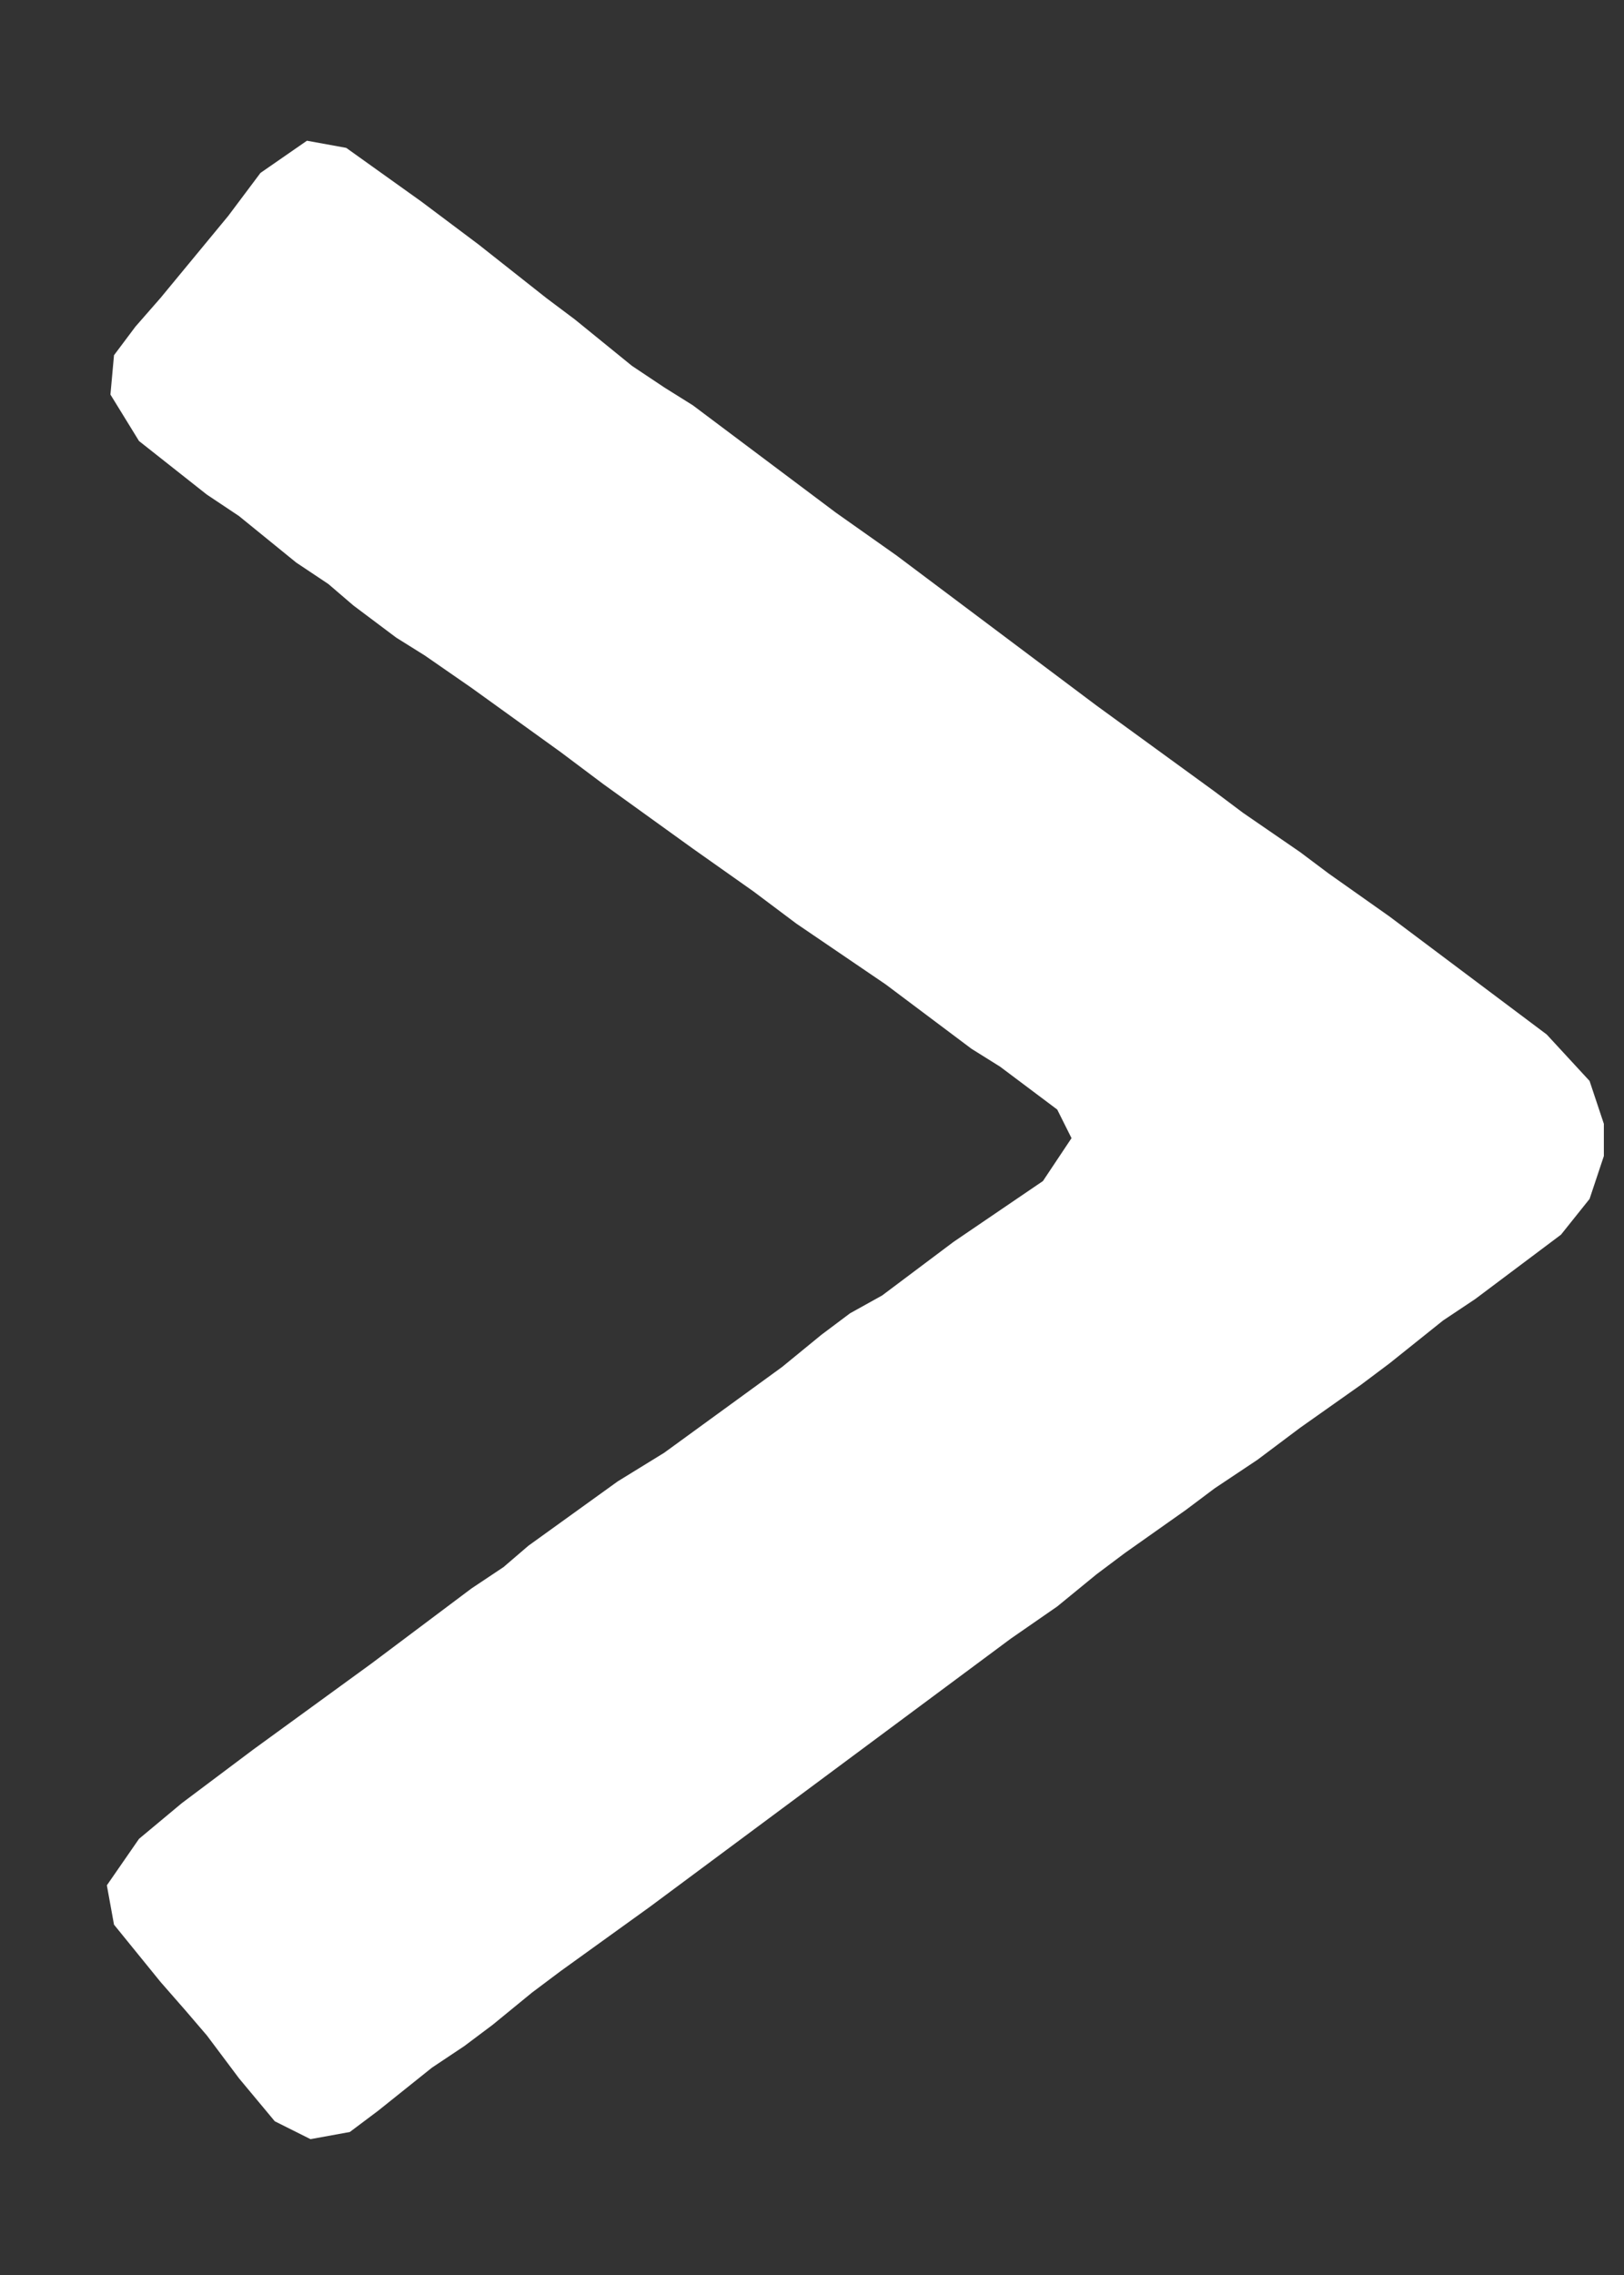 <svg width="10" height="14" viewBox="0 0 10 14" fill="none" xmlns="http://www.w3.org/2000/svg">
<rect x="0" y="0" width="10" height="14" fill="#333333" stroke="none"/>
<path d="M2.594 1.24L2.946 1.504L3.364 1.834L3.54 1.966L3.892 2.252L4.09 2.384L4.266 2.494L5.146 3.154L5.52 3.418L6.752 4.342L7.478 4.87L7.654 5.002L8.006 5.244L8.182 5.376L8.556 5.64L9.524 6.366L9.788 6.652L9.876 6.916V7.114L9.788 7.378L9.612 7.598L9.084 7.994L8.886 8.126L8.556 8.39L8.38 8.522L8.006 8.786L7.742 8.984L7.478 9.16L7.302 9.292L6.928 9.556L6.752 9.688L6.51 9.886L6.224 10.084L4.002 11.734L3.452 12.13L3.276 12.262L3.034 12.46L2.858 12.592L2.66 12.724L2.33 12.988L2.154 13.12L1.912 13.164L1.692 13.054L1.472 12.79L1.274 12.526L1.142 12.372L0.988 12.196L0.702 11.844L0.658 11.602L0.856 11.316L1.12 11.096L1.56 10.766L2.286 10.238L2.902 9.776L3.1 9.644L3.254 9.512L3.804 9.116L4.09 8.94L4.816 8.412L5.058 8.214L5.234 8.082L5.432 7.972L5.872 7.642L6.422 7.268L6.598 7.004L6.51 6.828L6.158 6.564L5.982 6.454L5.454 6.058L4.904 5.684L4.64 5.486L4.266 5.222L3.716 4.826L3.452 4.628L2.902 4.232L2.616 4.034L2.44 3.924L2.176 3.726L2.022 3.594L1.824 3.462L1.472 3.176L1.274 3.044L0.856 2.714L0.68 2.428L0.702 2.186L0.834 2.01L0.988 1.834L1.406 1.328L1.604 1.064L1.89 0.866L2.132 0.91L2.594 1.24Z" fill="white"/>
</svg>
